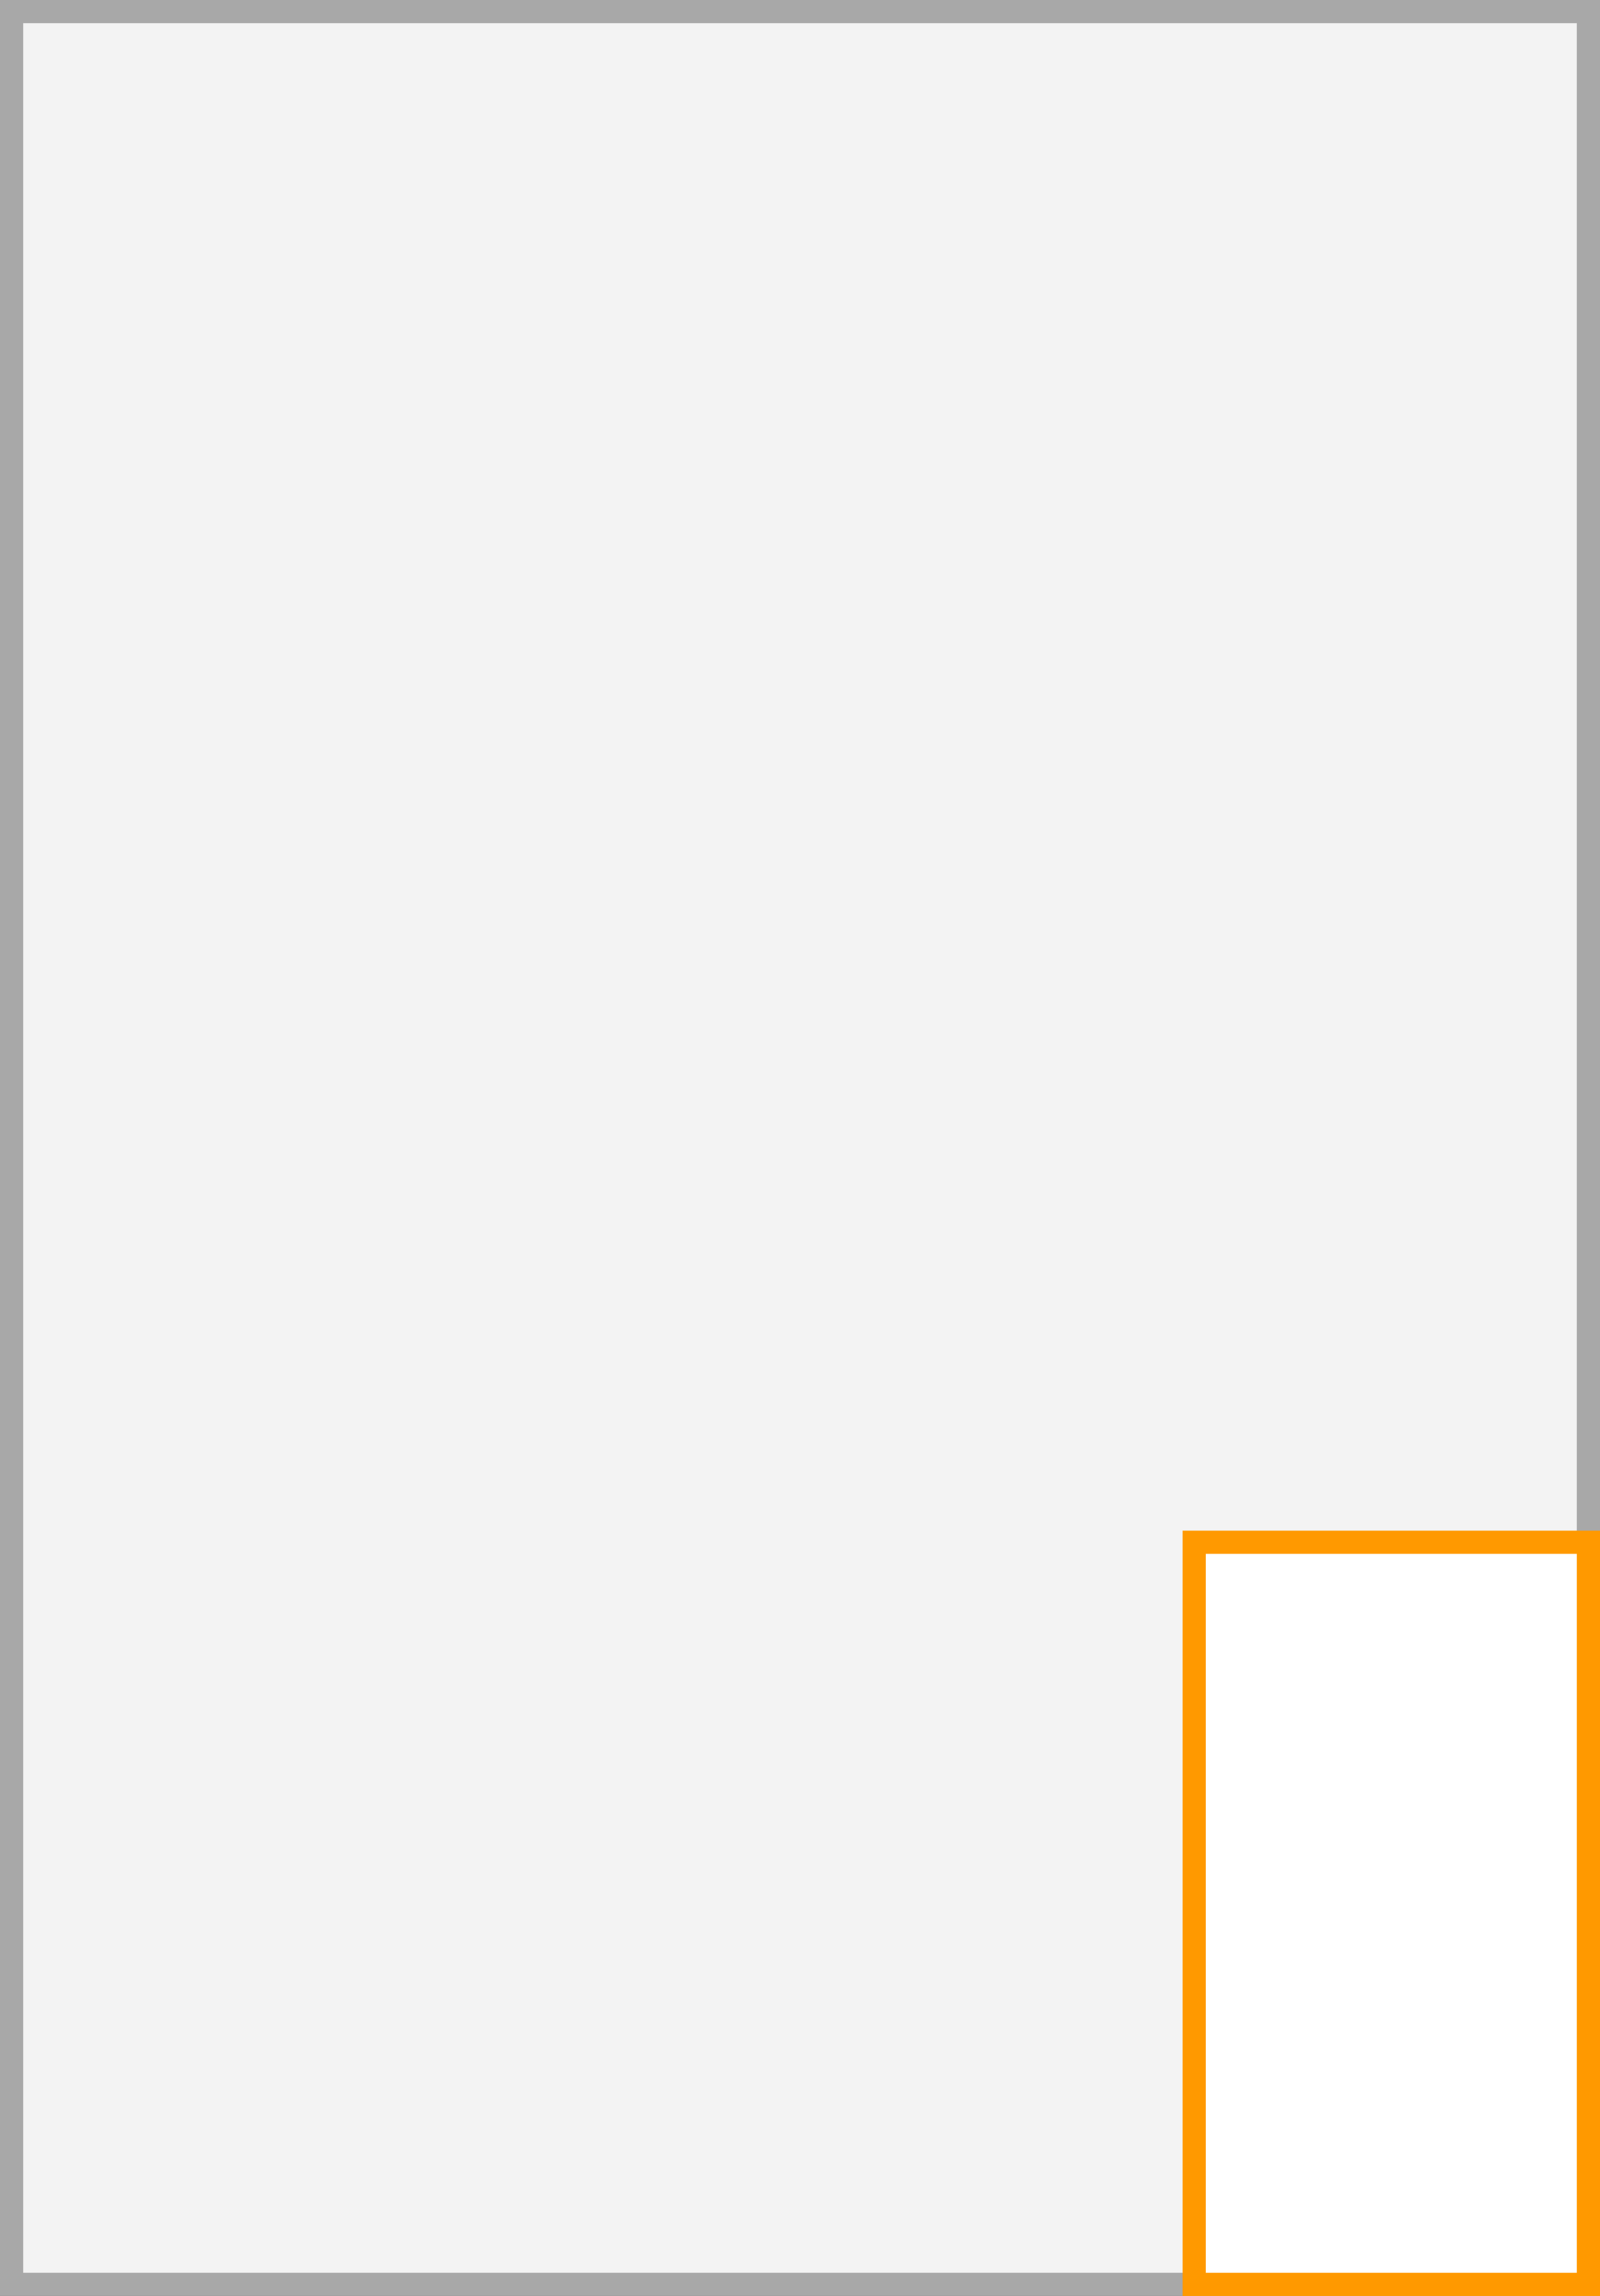 <svg xmlns="http://www.w3.org/2000/svg" width="69" height="99" viewBox="0 0 69 99"><rect x="0" y="0" width="69" height="99" fill="#333333" stroke="none"/><rect x="0.5" y="0.5" width="68" height="98" fill="#f3f3f3"/><path d="M68,1V98H1V1H68m1-1H0V99H69V0Z" fill="#a8a8a8"/><rect x="51.5" y="66.5" width="17" height="32" fill="#fff"/><path d="M68,67V98H52V67H68m1-1H51V99H69V66Z" fill="#f90"/></svg>